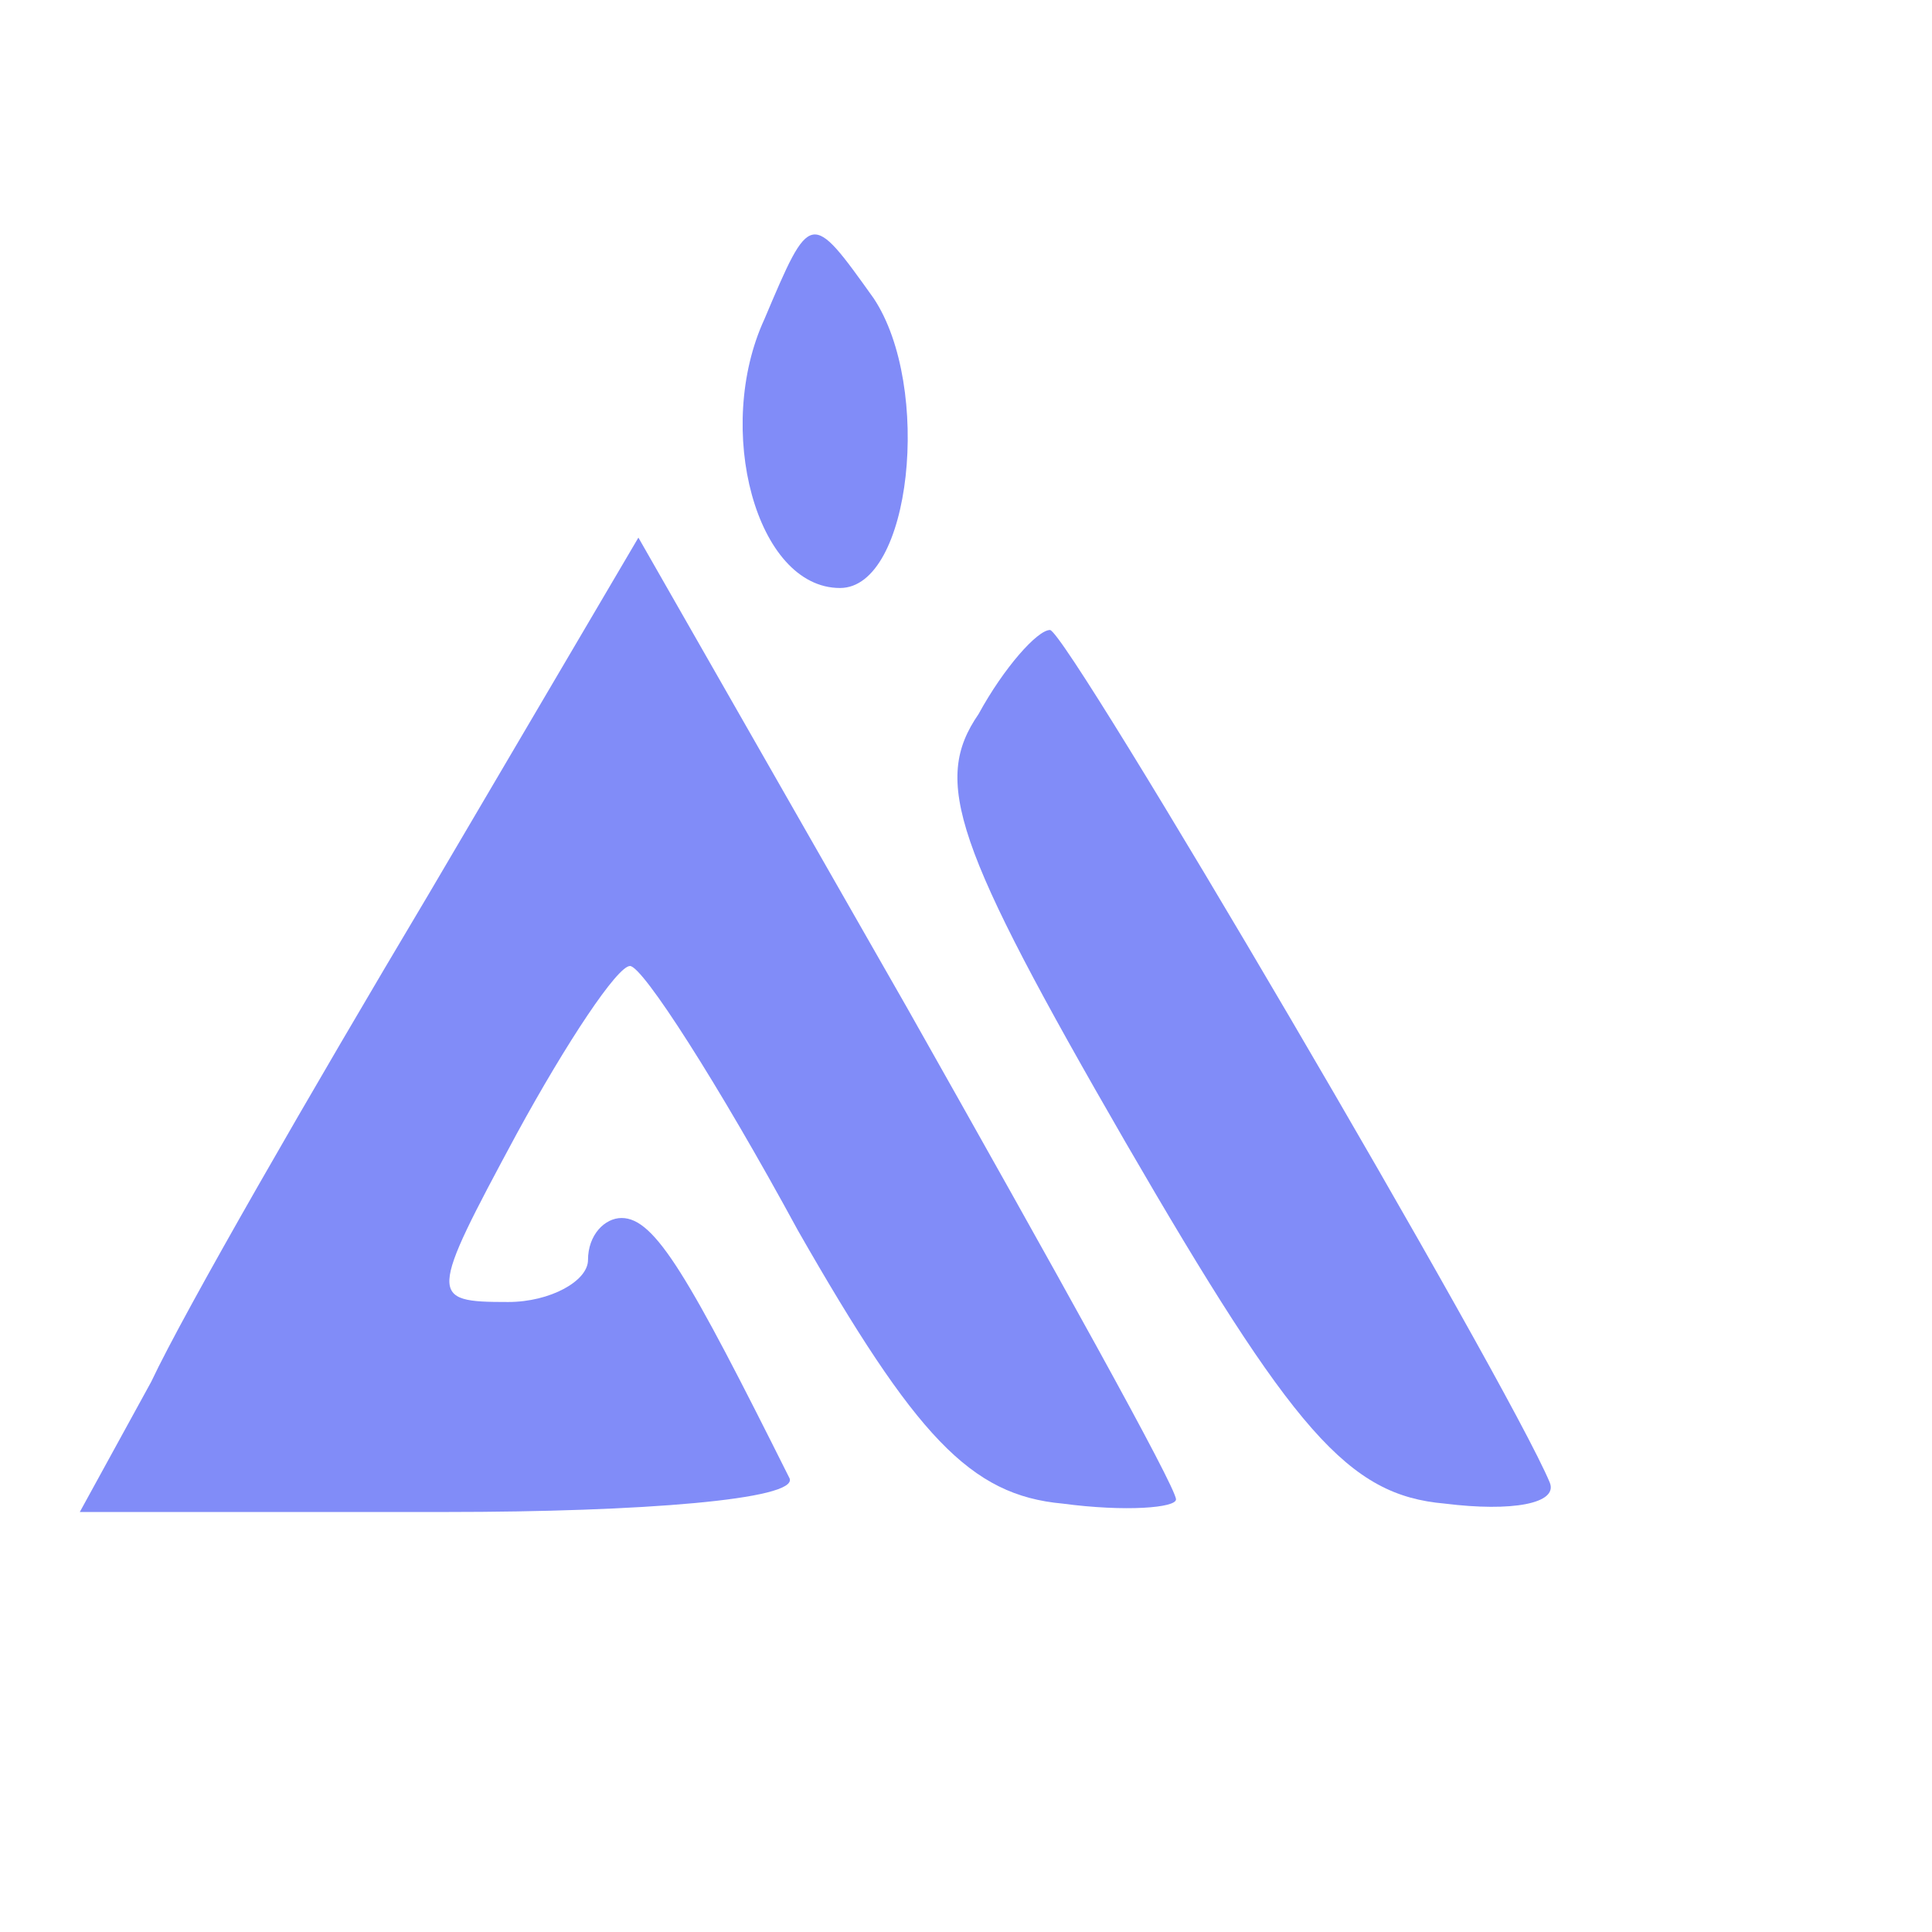 <svg version="1.0" xmlns="http://www.w3.org/2000/svg" width="46pt" height="46pt" viewBox="0 0 46 46" preserveAspectRatio="xMidYMid meet" style="background: transparent;"><g transform="translate(0,46) scale(0.1,-0.1)" fill="#818cf8" stroke="none"><path d="M182 384 c-12 -26 -2 -64 18 -64 17 0 22 48 8 69 -15 21 -15 21 -26 -5z"/><path d="M102 247 c-28 -47 -58 -99 -66 -116 l-17 -31 87 0 c47 0 84 3 82 8 -24 48 -32 62 -40 62 -4 0 -8 -4 -8 -10 0 -5 -9 -10 -19 -10 -19 0 -19 1 2 40 12 22 24 40 27 40 3 0 21 -28 40 -63 28 -49 41 -63 63 -65 15 -2 27 -1 27 1 0 3 -29 55 -64 117 l-64 112 -50 -85z"/><path d="M233 290 c-11 -16 -6 -31 35 -102 40 -69 53 -84 76 -86 16 -2 27 0 25 5 -10 24 -115 203 -119 203 -3 0 -11 -9 -17 -20z"/>
</g></svg>
